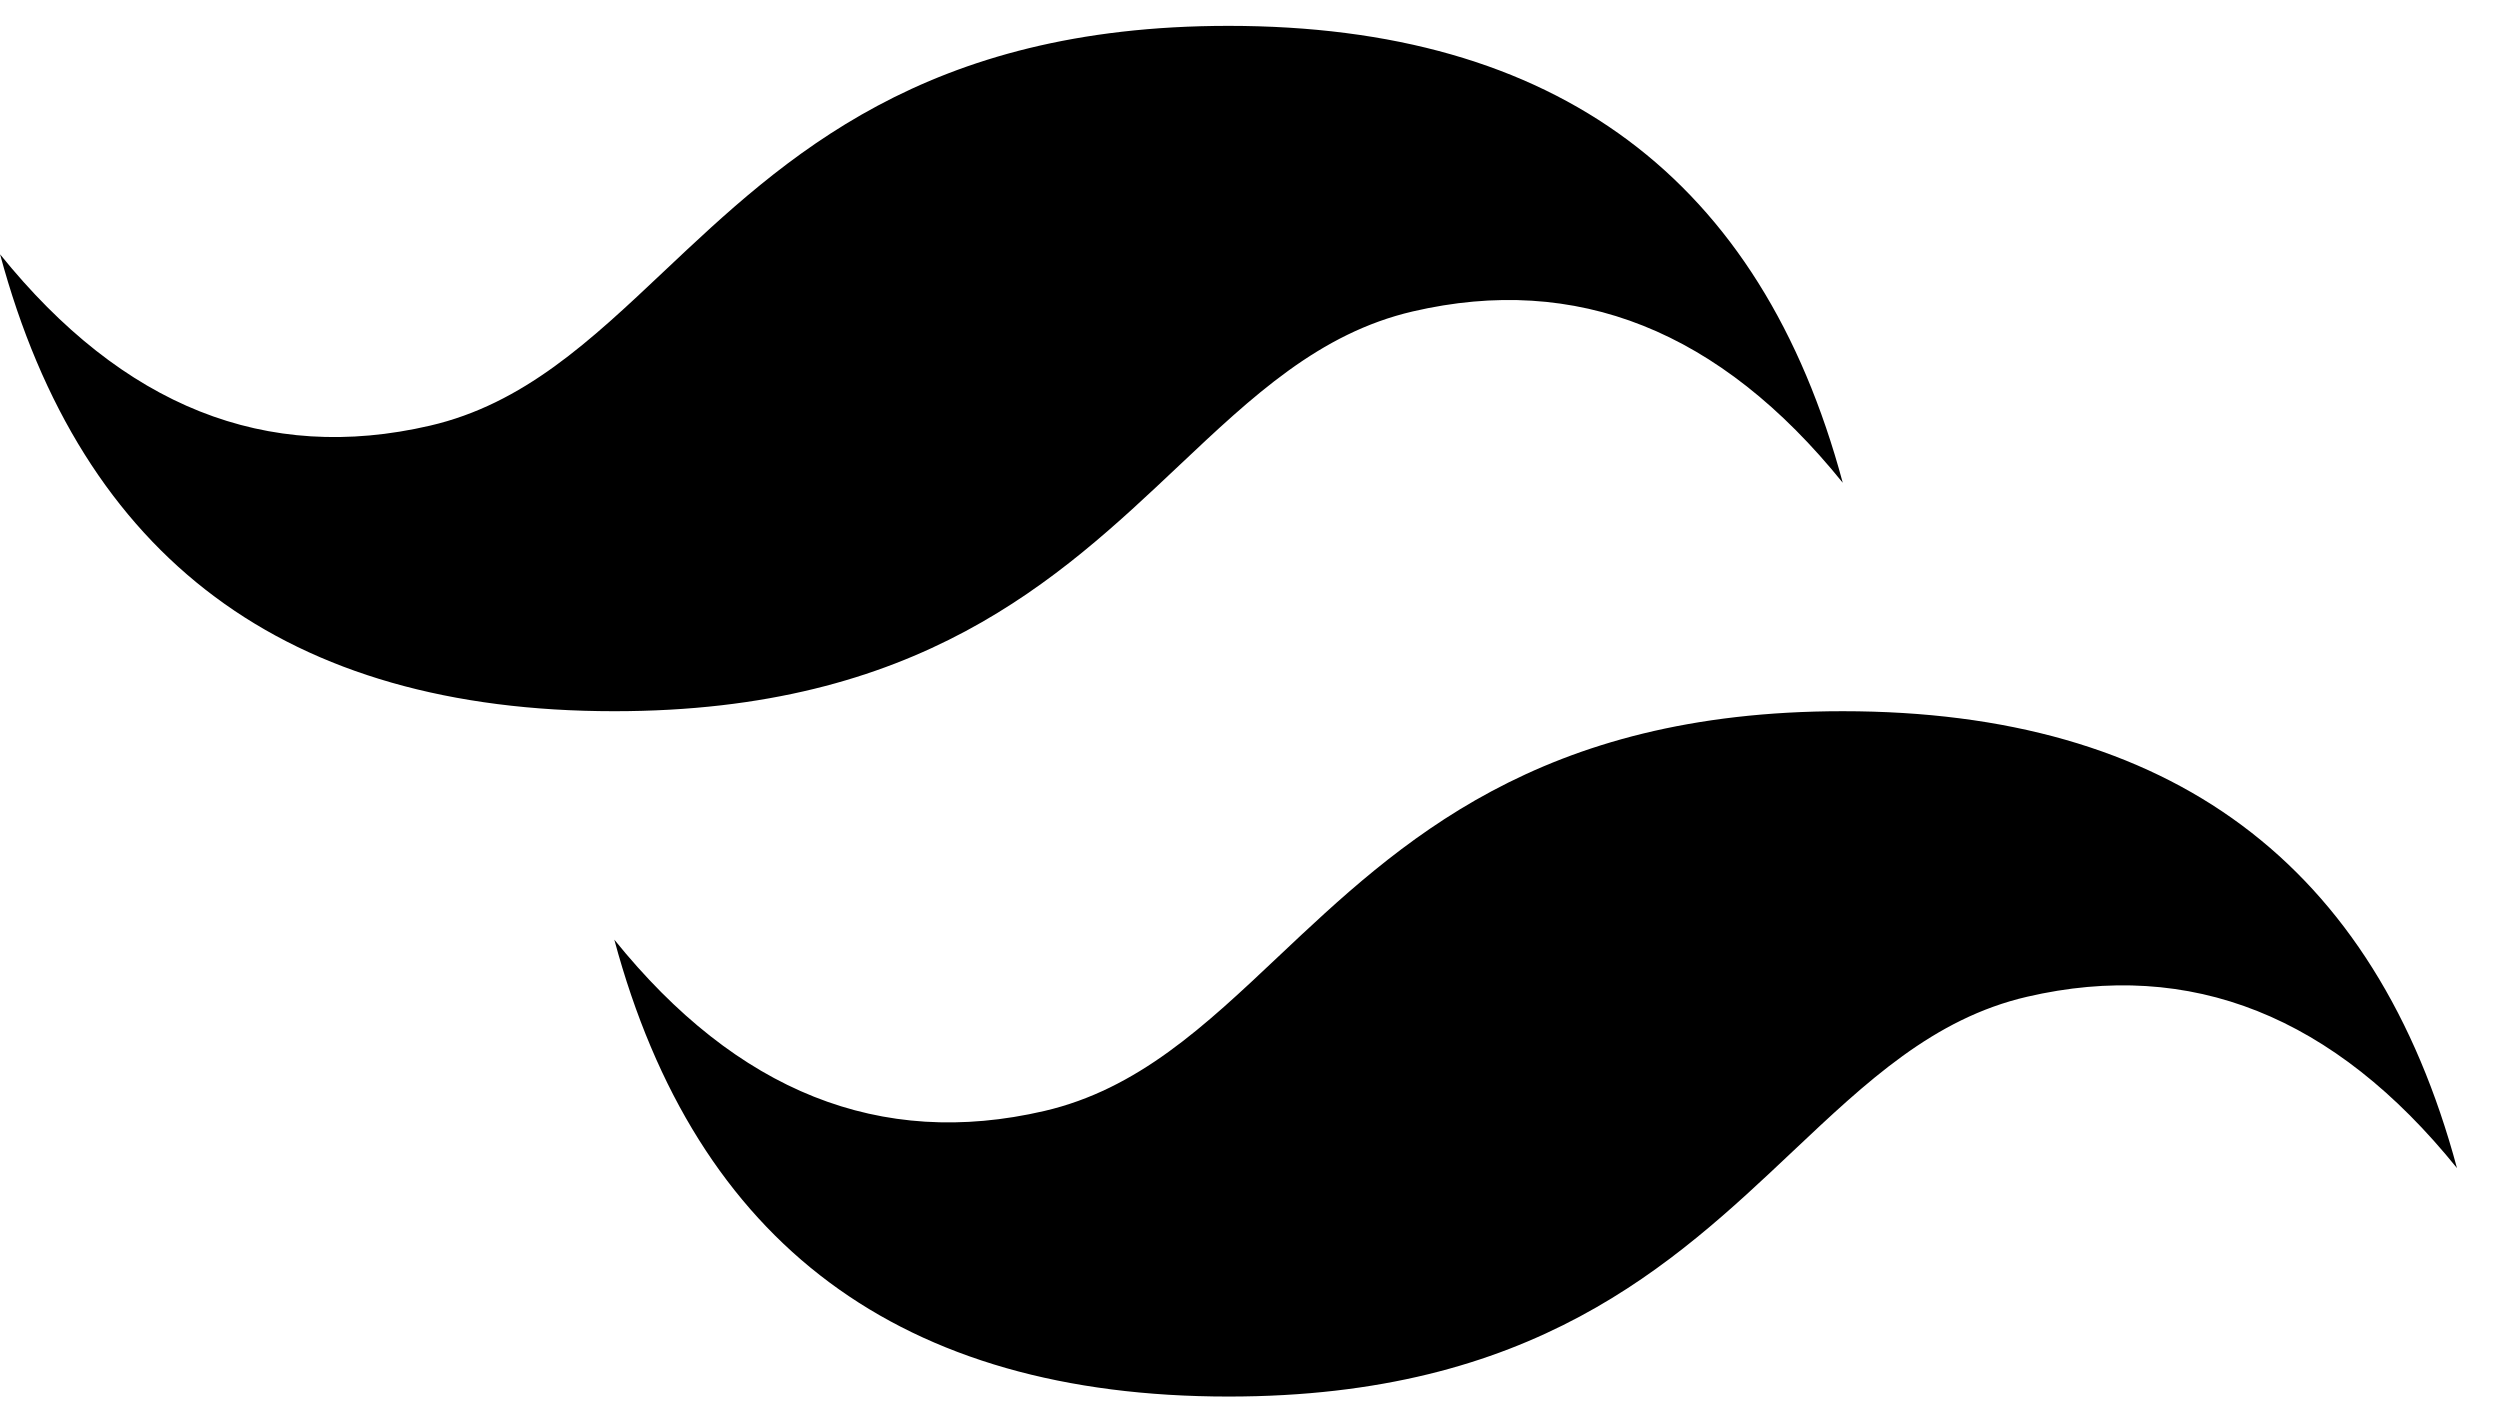 <svg width="58" height="33" viewBox="0 0 58 33" fill="none" xmlns="http://www.w3.org/2000/svg">
  <path d="M28.502 32.4C20.902 32.4 16.152 28.867 14.252 21.8C17.102 25.333 20.427 26.658 24.227 25.775C26.396 25.271 27.944 23.81 29.661 22.189C32.457 19.552 35.689 16.5 42.752 16.5C50.352 16.5 55.102 20.033 57.002 27.1C54.152 23.567 50.827 22.242 47.027 23.125C44.859 23.628 43.311 25.09 41.593 26.711C38.8 29.348 35.568 32.4 28.502 32.4ZM14.252 16.5C6.652 16.5 1.902 12.967 0.002 5.9C2.852 9.433 6.177 10.758 9.977 9.875C12.146 9.372 13.694 7.91 15.411 6.289C18.207 3.652 21.439 0.6 28.502 0.6C36.102 0.6 40.852 4.133 42.752 11.2C39.902 7.667 36.577 6.342 32.777 7.225C30.609 7.729 29.061 9.19 27.343 10.811C24.55 13.448 21.318 16.5 14.252 16.5Z" fill="black"/>
</svg>
  